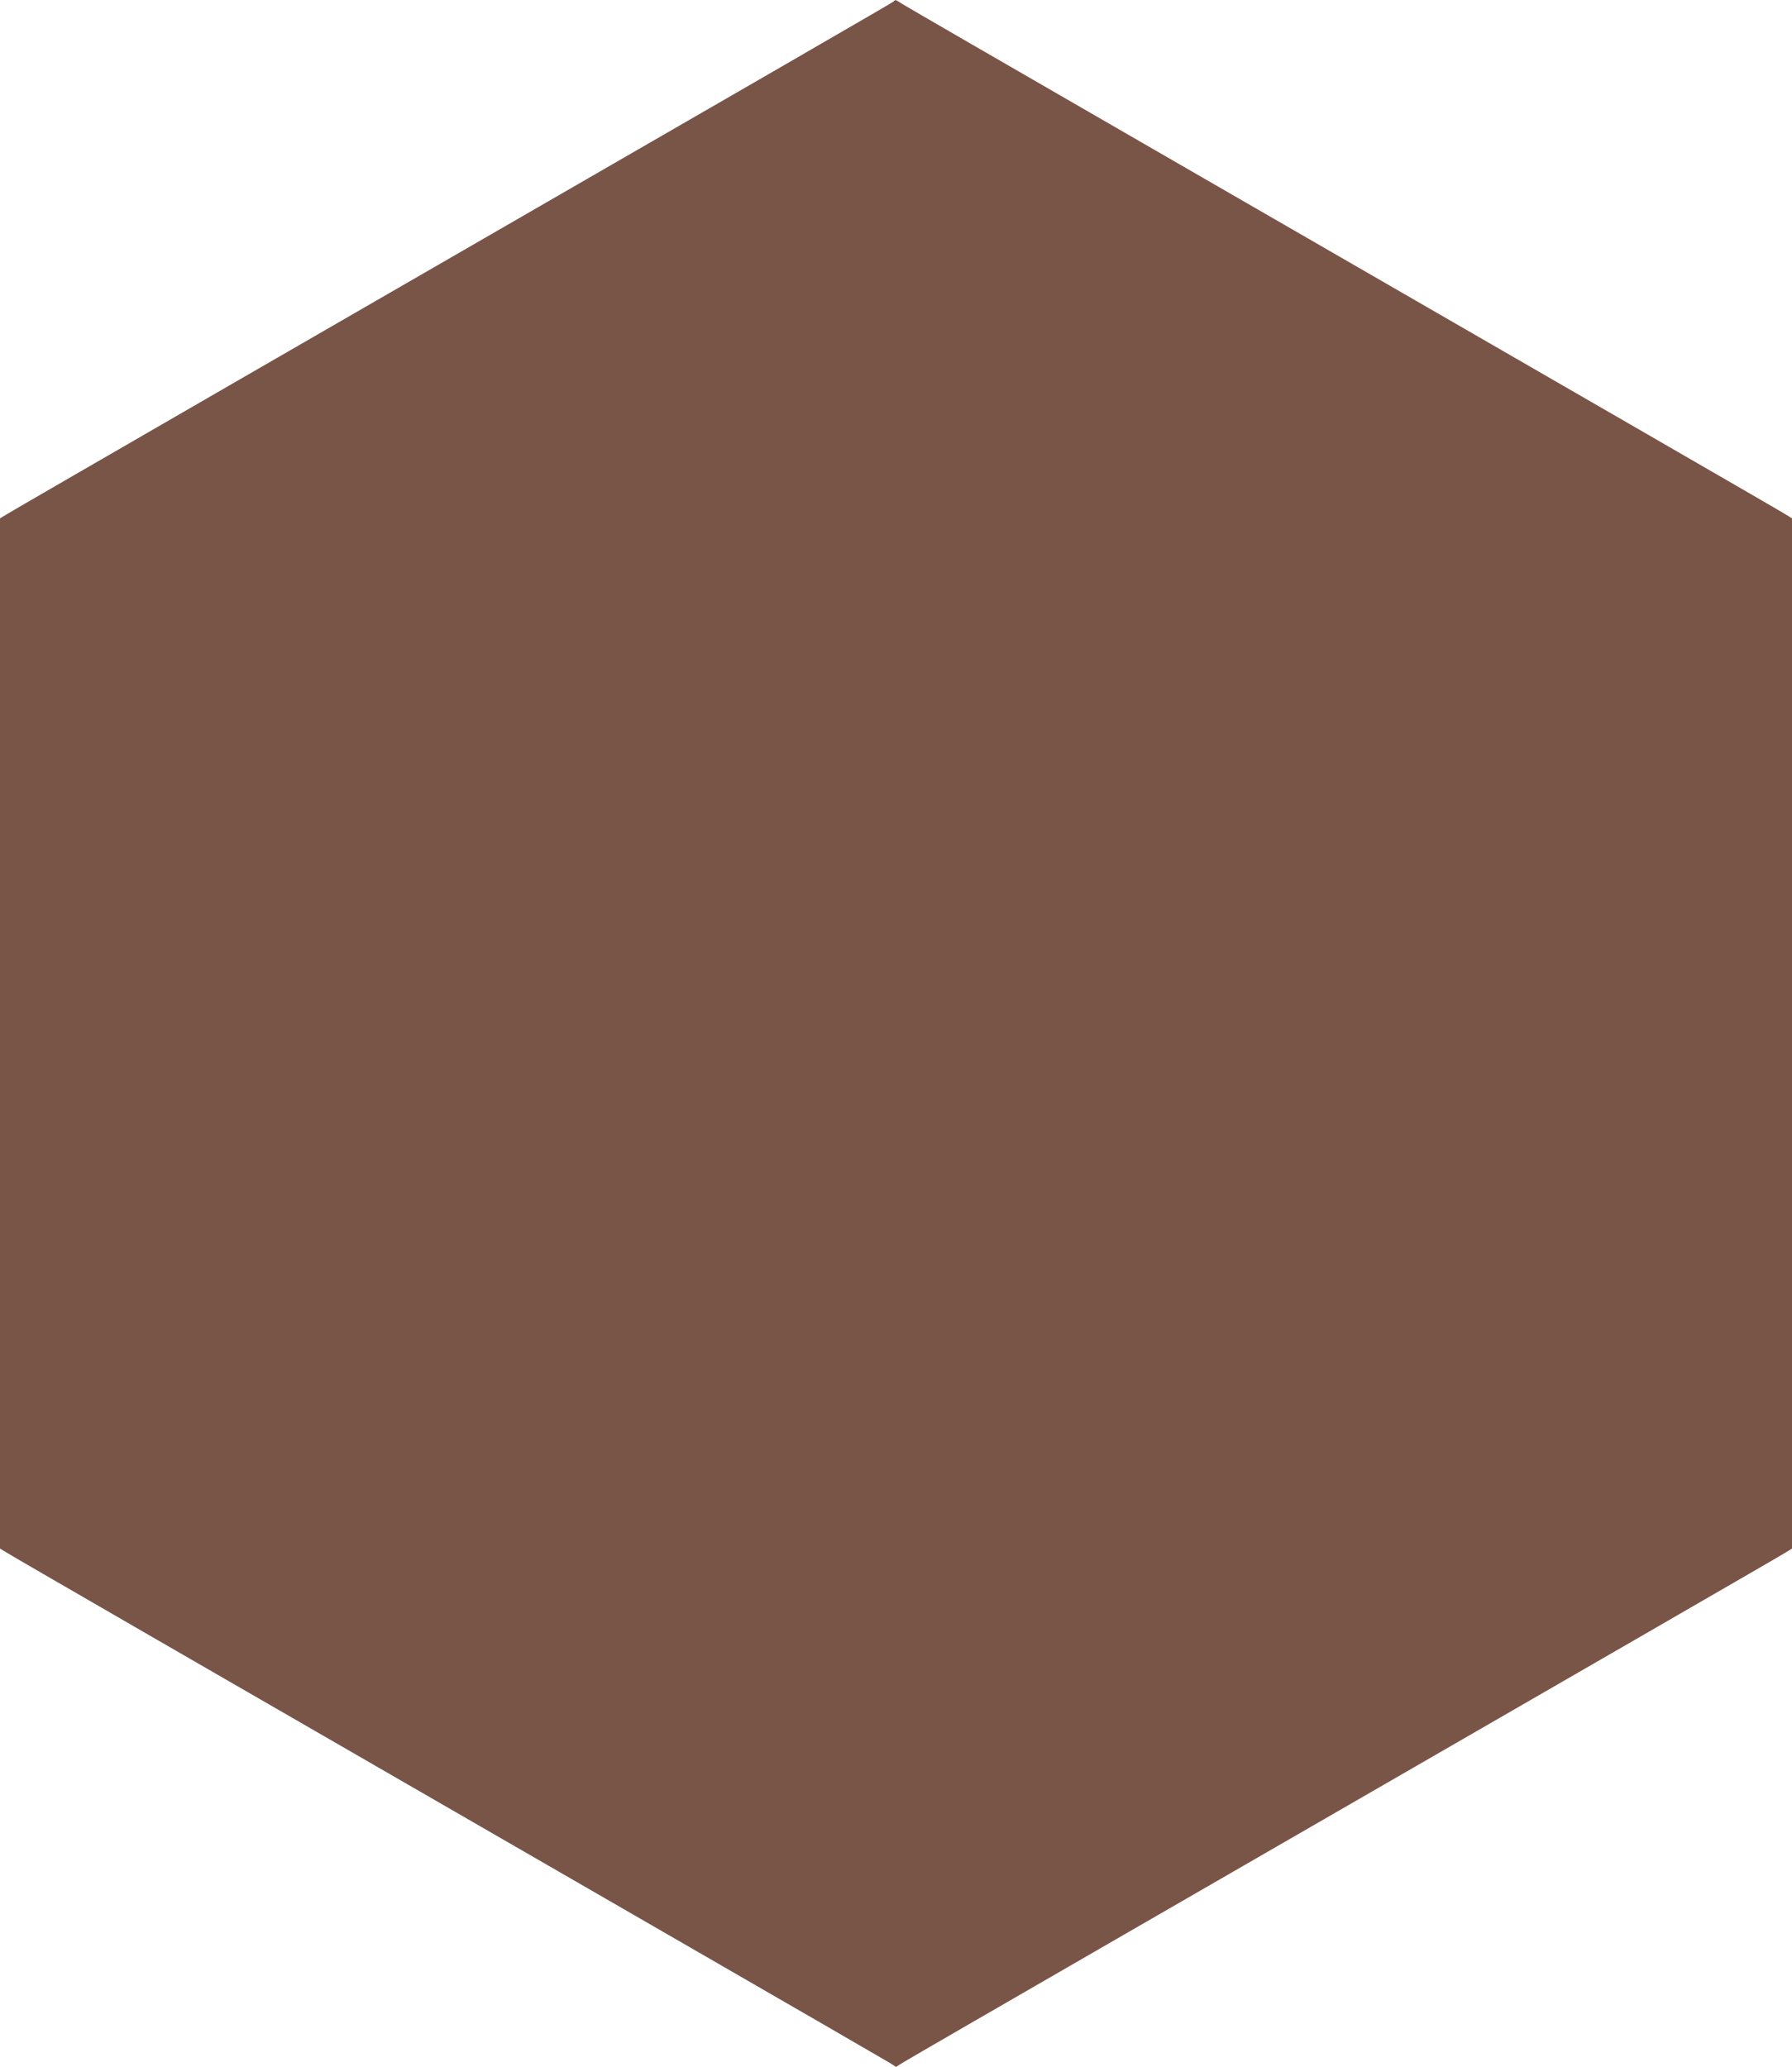 <?xml version="1.0" standalone="no"?>
<!DOCTYPE svg PUBLIC "-//W3C//DTD SVG 20010904//EN"
 "http://www.w3.org/TR/2001/REC-SVG-20010904/DTD/svg10.dtd">
<svg version="1.0" xmlns="http://www.w3.org/2000/svg"
 width="1110pt" height="1280pt" viewBox="0 0 1110 1280"
 preserveAspectRatio="xMidYMid meet">
<g transform="translate(0,1280) scale(0.1,-0.1)"
fill="#795548" stroke="none">
<path d="M5535 12791 c-9 -9 -477 -279 -4125 -2384 -734 -424 -1352 -781
-1372 -794 l-38 -23 0 -3190 0 -3190 38 -23 c35 -23 1099 -637 4072 -2352 751
-433 1382 -798 1403 -811 l37 -24 38 24 c20 13 651 378 1402 811 2973 1715
4037 2329 4073 2352 l37 23 0 3190 0 3190 -37 23 c-36 23 -1100 637 -4073
2352 -751 433 -1382 798 -1402 811 -43 28 -41 27 -53 15z"/>
</g>
</svg>

